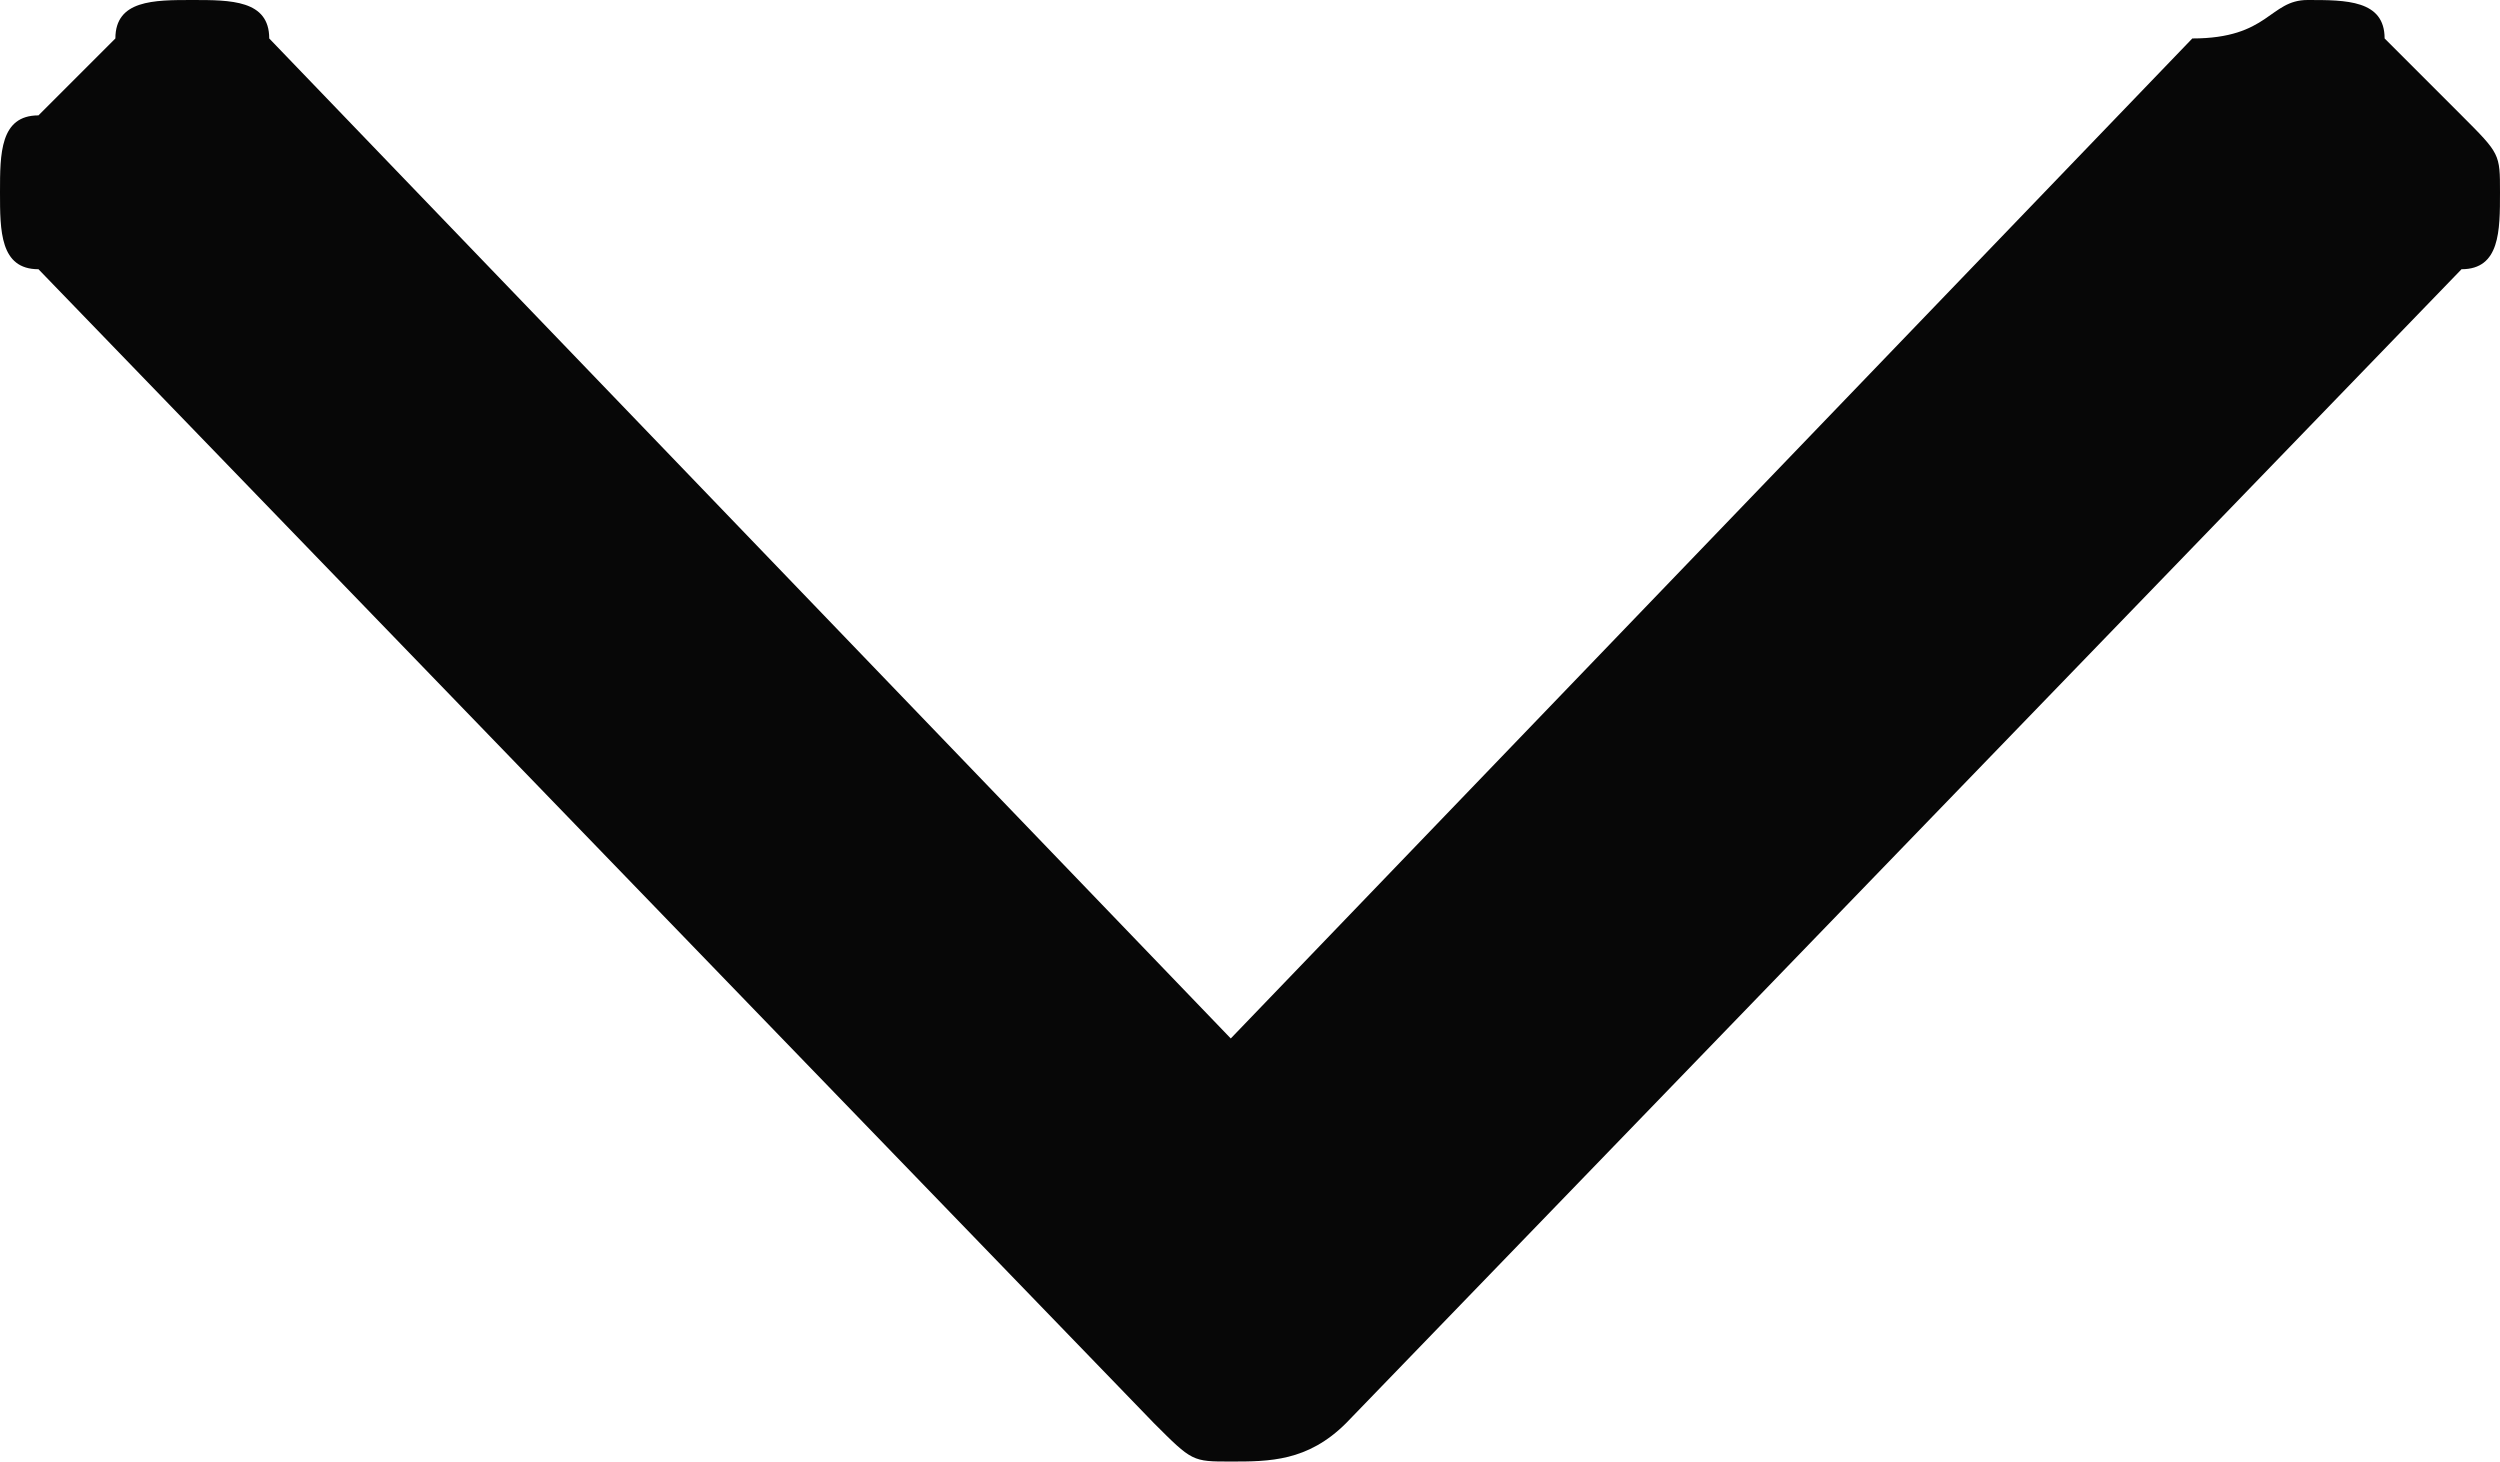 <?xml version="1.0" encoding="utf-8"?>
<!-- Generator: Adobe Illustrator 24.2.0, SVG Export Plug-In . SVG Version: 6.00 Build 0)  -->
<svg version="1.1" id="Layer_1" xmlns="http://www.w3.org/2000/svg" xmlns:xlink="http://www.w3.org/1999/xlink" x="0px" y="0px"
	 viewBox="0 0 6.5 3.8" enable-background="new 0 0 6.5 3.8" xml:space="preserve">
<desc>Created with Sketch.</desc>
<path id="angle-down" fill-rule="evenodd" clip-rule="evenodd" fill="#070707" d="M3,3.7l-2.9-3C0,0.7,0,0.6,0,0.5
	c0-0.1,0-0.2,0.1-0.2l0.2-0.2C0.3,0,0.4,0,0.5,0s0.2,0,0.2,0.1l2.5,2.6l2.5-2.6C5.9,0.1,5.9,0,6,0c0.1,0,0.2,0,0.2,0.1l0.2,0.2
	c0.1,0.1,0.1,0.1,0.1,0.2c0,0.1,0,0.2-0.1,0.2l-2.9,3C3.4,3.8,3.3,3.8,3.2,3.8S3.1,3.8,3,3.7L3,3.7z"/>
</svg>
